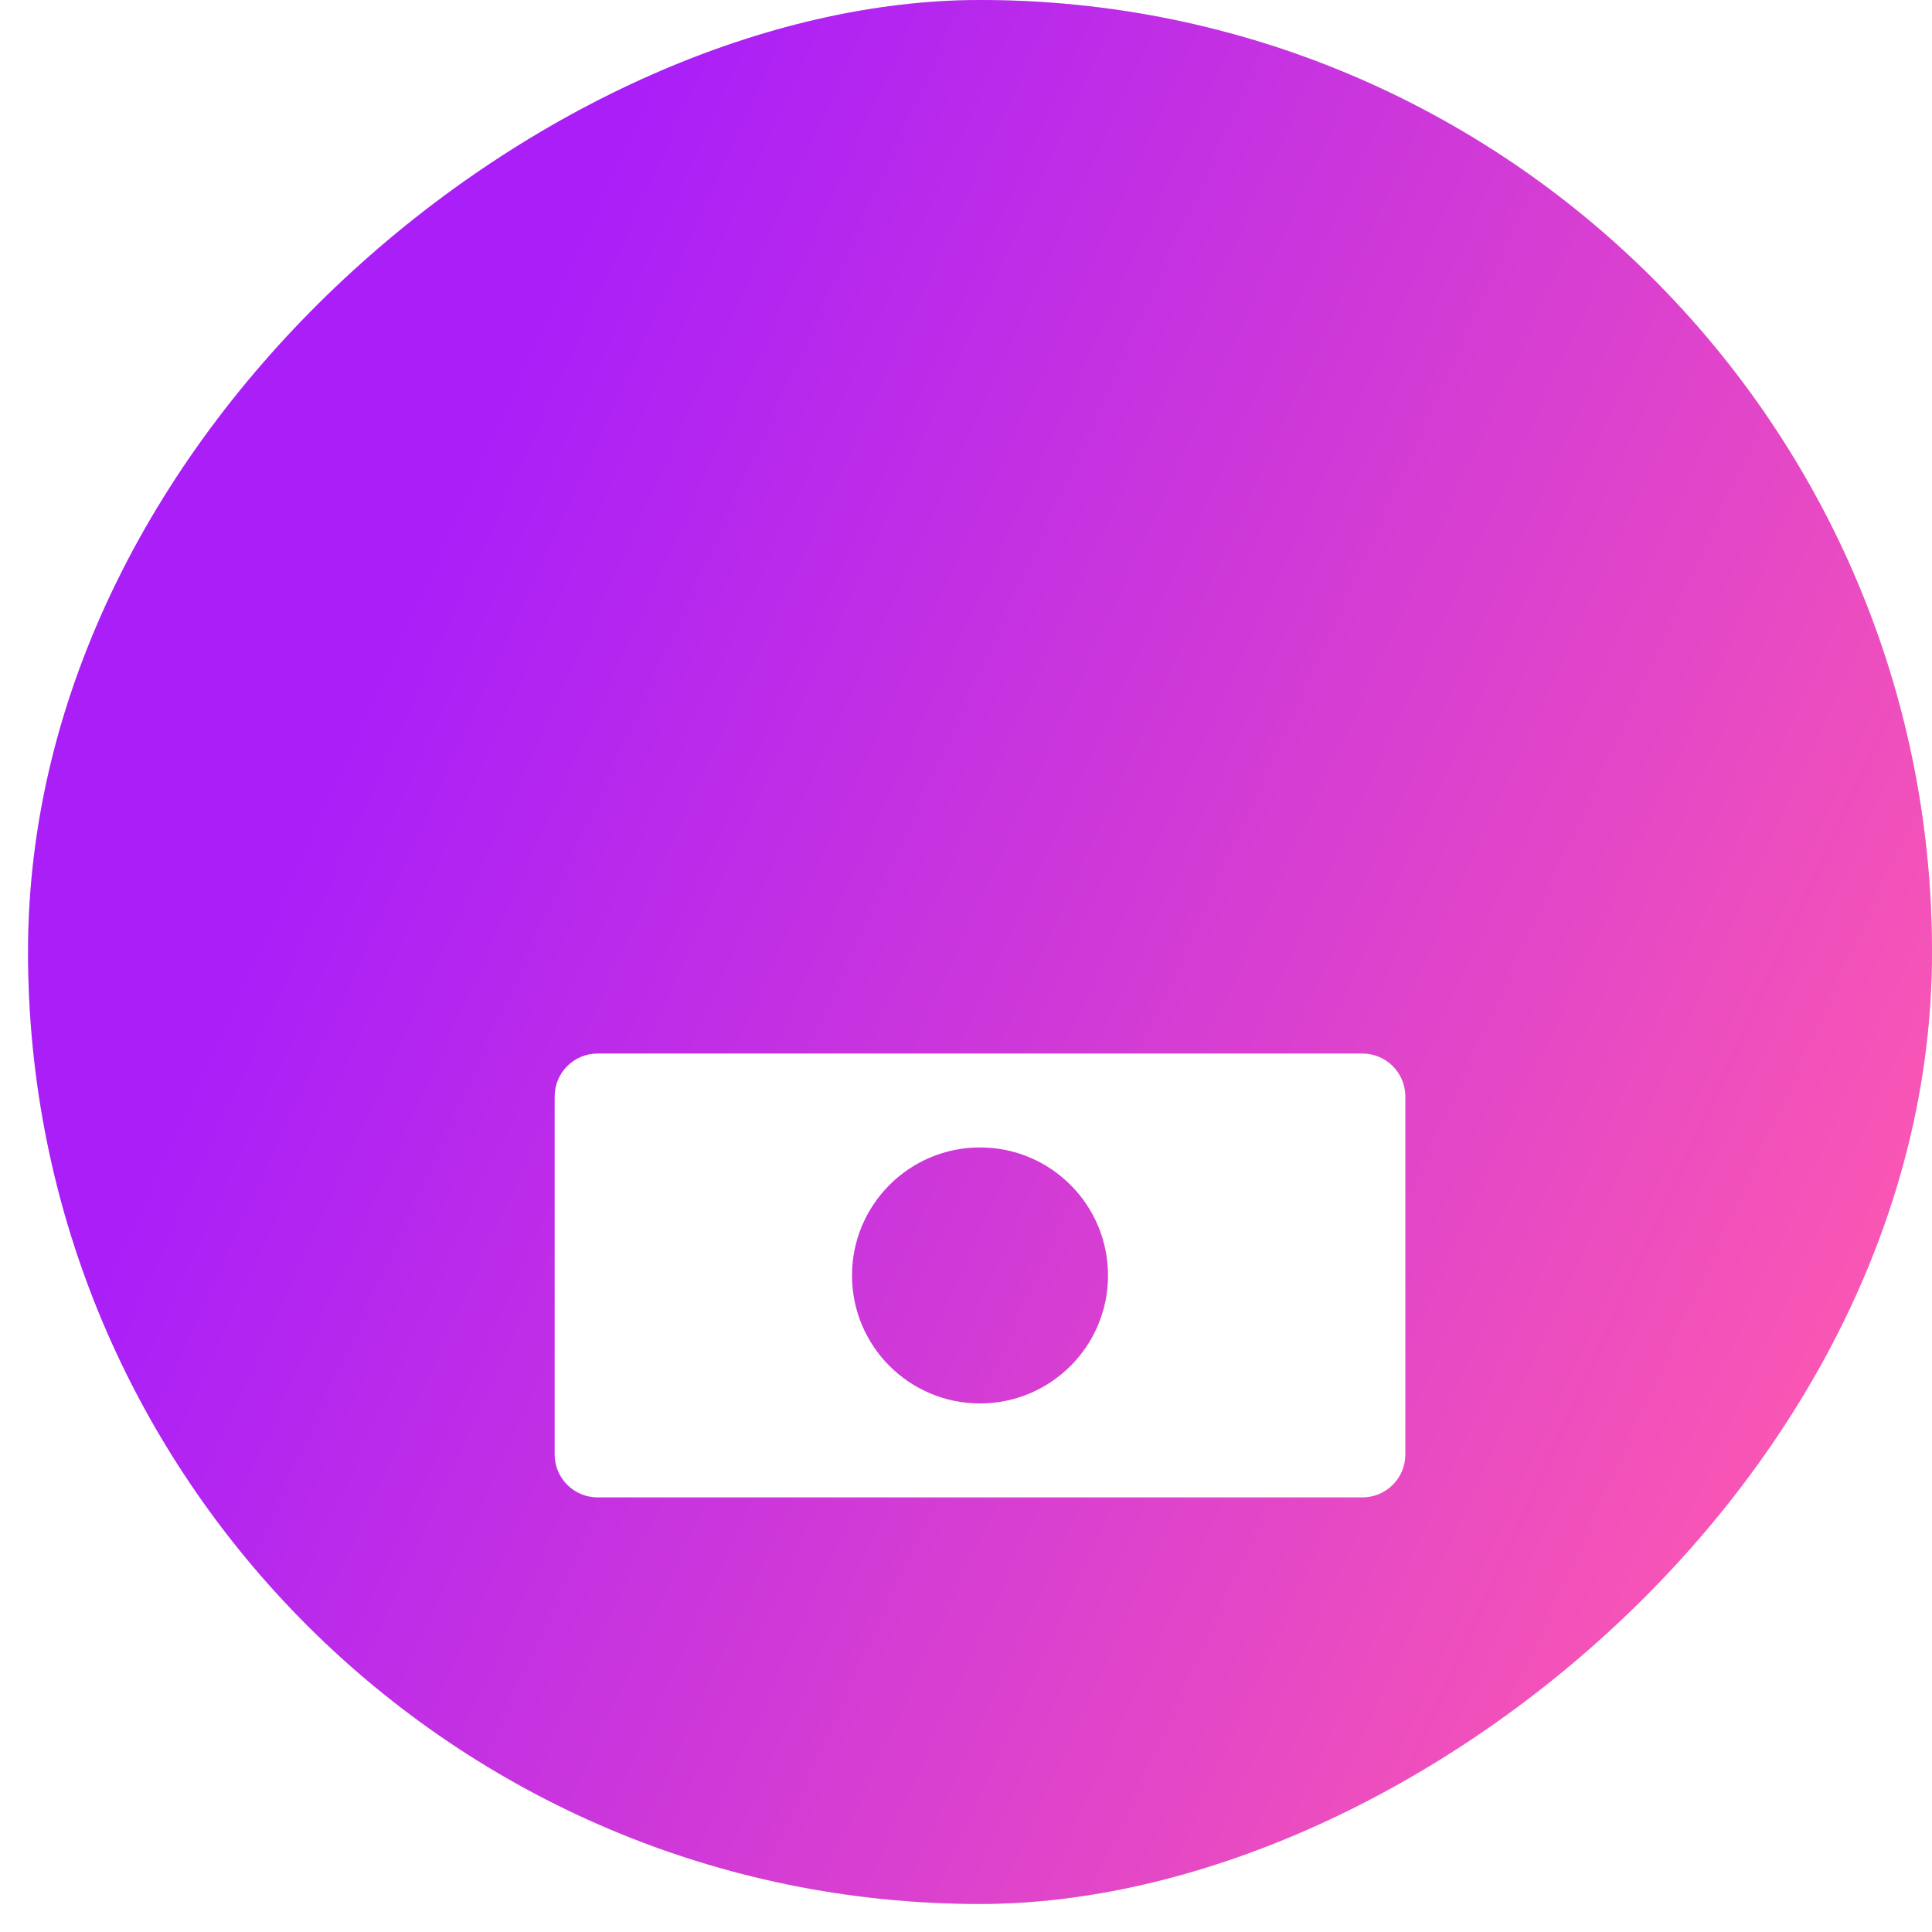 <svg width="45" height="45" viewBox="0 0 45 45" fill="none" xmlns="http://www.w3.org/2000/svg">
<rect x="45" width="44.347" height="44.347" rx="22.174" transform="rotate(90 45 0)" fill="#D9D9D9"/>
<rect x="45" width="44.347" height="44.347" rx="22.174" transform="rotate(90 45 0)" fill="url(#paint0_linear_2784_7556)"/>
<g filter="url(#filter0_dd_2784_7556)">
<path fill-rule="evenodd" clip-rule="evenodd" d="M13.919 17.005C13.367 17.005 12.919 17.452 12.919 18.005V26.343C12.919 26.895 13.367 27.343 13.919 27.343H31.733C32.286 27.343 32.733 26.895 32.733 26.343V18.005C32.733 17.452 32.286 17.005 31.733 17.005H13.919ZM22.826 25.155C24.473 25.155 25.808 23.82 25.808 22.174C25.808 20.527 24.473 19.192 22.826 19.192C21.18 19.192 19.845 20.527 19.845 22.174C19.845 23.82 21.18 25.155 22.826 25.155Z" fill="white"/>
</g>
<defs>
<filter id="filter0_dd_2784_7556" x="7.466" y="16.872" width="30.72" height="21.244" filterUnits="userSpaceOnUse" color-interpolation-filters="sRGB">
<feFlood flood-opacity="0" result="BackgroundImageFix"/>
<feColorMatrix in="SourceAlpha" type="matrix" values="0 0 0 0 0 0 0 0 0 0 0 0 0 0 0 0 0 0 127 0" result="hardAlpha"/>
<feOffset dy="2.214"/>
<feGaussianBlur stdDeviation="1.135"/>
<feColorMatrix type="matrix" values="0 0 0 0 0 0 0 0 0 0 0 0 0 0 0 0 0 0 0.17 0"/>
<feBlend mode="normal" in2="BackgroundImageFix" result="effect1_dropShadow_2784_7556"/>
<feColorMatrix in="SourceAlpha" type="matrix" values="0 0 0 0 0 0 0 0 0 0 0 0 0 0 0 0 0 0 127 0" result="hardAlpha"/>
<feOffset dy="5.32"/>
<feGaussianBlur stdDeviation="2.727"/>
<feColorMatrix type="matrix" values="0 0 0 0 0 0 0 0 0 0 0 0 0 0 0 0 0 0 0.122 0"/>
<feBlend mode="normal" in2="effect1_dropShadow_2784_7556" result="effect2_dropShadow_2784_7556"/>
<feBlend mode="normal" in="SourceGraphic" in2="effect2_dropShadow_2784_7556" result="shape"/>
</filter>
<linearGradient id="paint0_linear_2784_7556" x1="78.614" y1="44.347" x2="95.351" y2="7.63" gradientUnits="userSpaceOnUse">
<stop stop-color="#AA1FF8"/>
<stop offset="1" stop-color="#FF5AAF"/>
</linearGradient>
</defs>
</svg>
